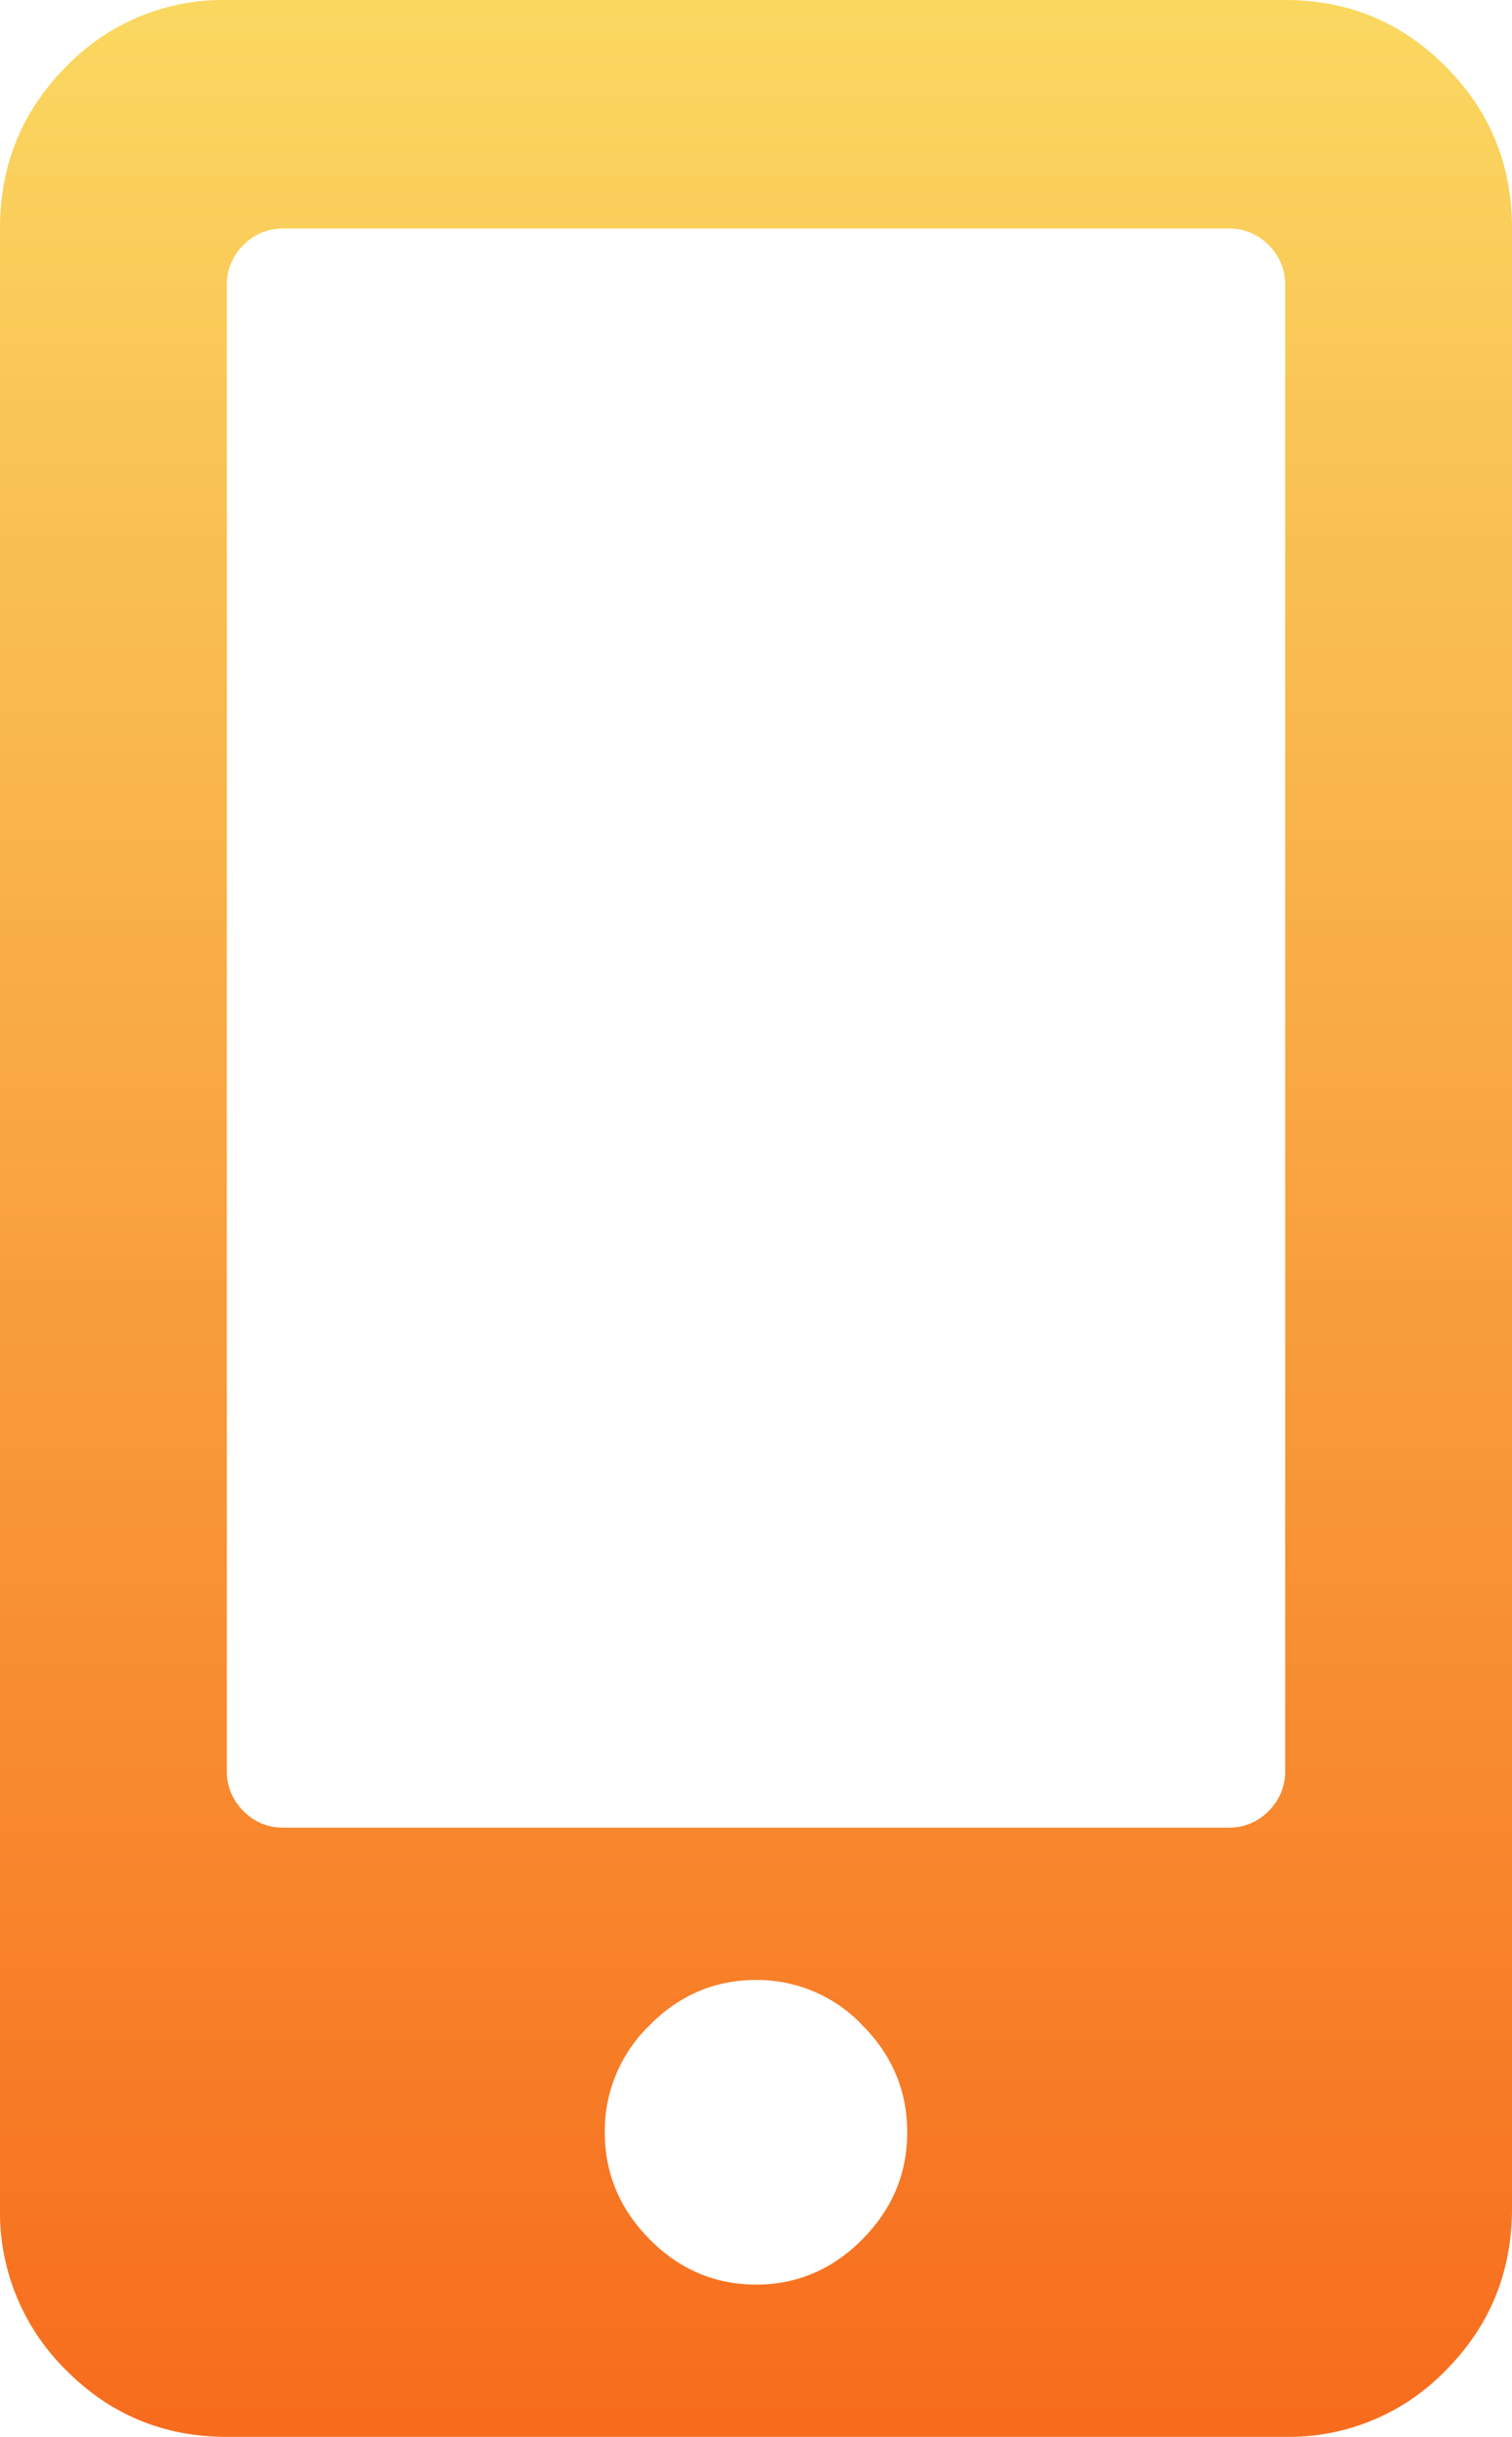 <svg xmlns="http://www.w3.org/2000/svg" width="18" height="29" viewBox="0 0 18 29">
    <defs>
        <linearGradient id="a" x1="50%" x2="50%" y1="0%" y2="100%">
            <stop offset="0%" stop-color="#FAD961"/>
            <stop offset="100%" stop-color="#F76B1C"/>
        </linearGradient>
    </defs>
    <path fill="url(#a)" fill-rule="nonzero" d="M143.3 6409c.75 0 1.387.264 1.912.793.526.529.788 1.17.788 1.926v23.562c0 .755-.262 1.397-.787 1.926a2.595 2.595 0 0 1-1.913.793h-12.6c-.75 0-1.387-.264-1.912-.793a2.631 2.631 0 0 1-.788-1.926v-23.562c0-.755.262-1.397.787-1.926a2.595 2.595 0 0 1 1.913-.793h12.6zm-6.3 27.188c.488 0 .91-.18 1.266-.539.356-.358.534-.783.534-1.274 0-.49-.178-.916-.534-1.274a1.724 1.724 0 0 0-1.266-.538c-.488 0-.91.179-1.266.538a1.748 1.748 0 0 0-.534 1.274c0 .49.178.916.534 1.274.357.36.778.538 1.266.539zm6.3-6.118v-17.672a.658.658 0 0 0-.197-.481.649.649 0 0 0-.478-.198h-11.25a.649.649 0 0 0-.478.198.658.658 0 0 0-.197.481v17.672c0 .19.066.35.197.482s.29.198.478.198h11.25a.649.649 0 0 0 .478-.198.658.658 0 0 0 .197-.482z" transform="translate(-128 -6409)"/>
</svg>
